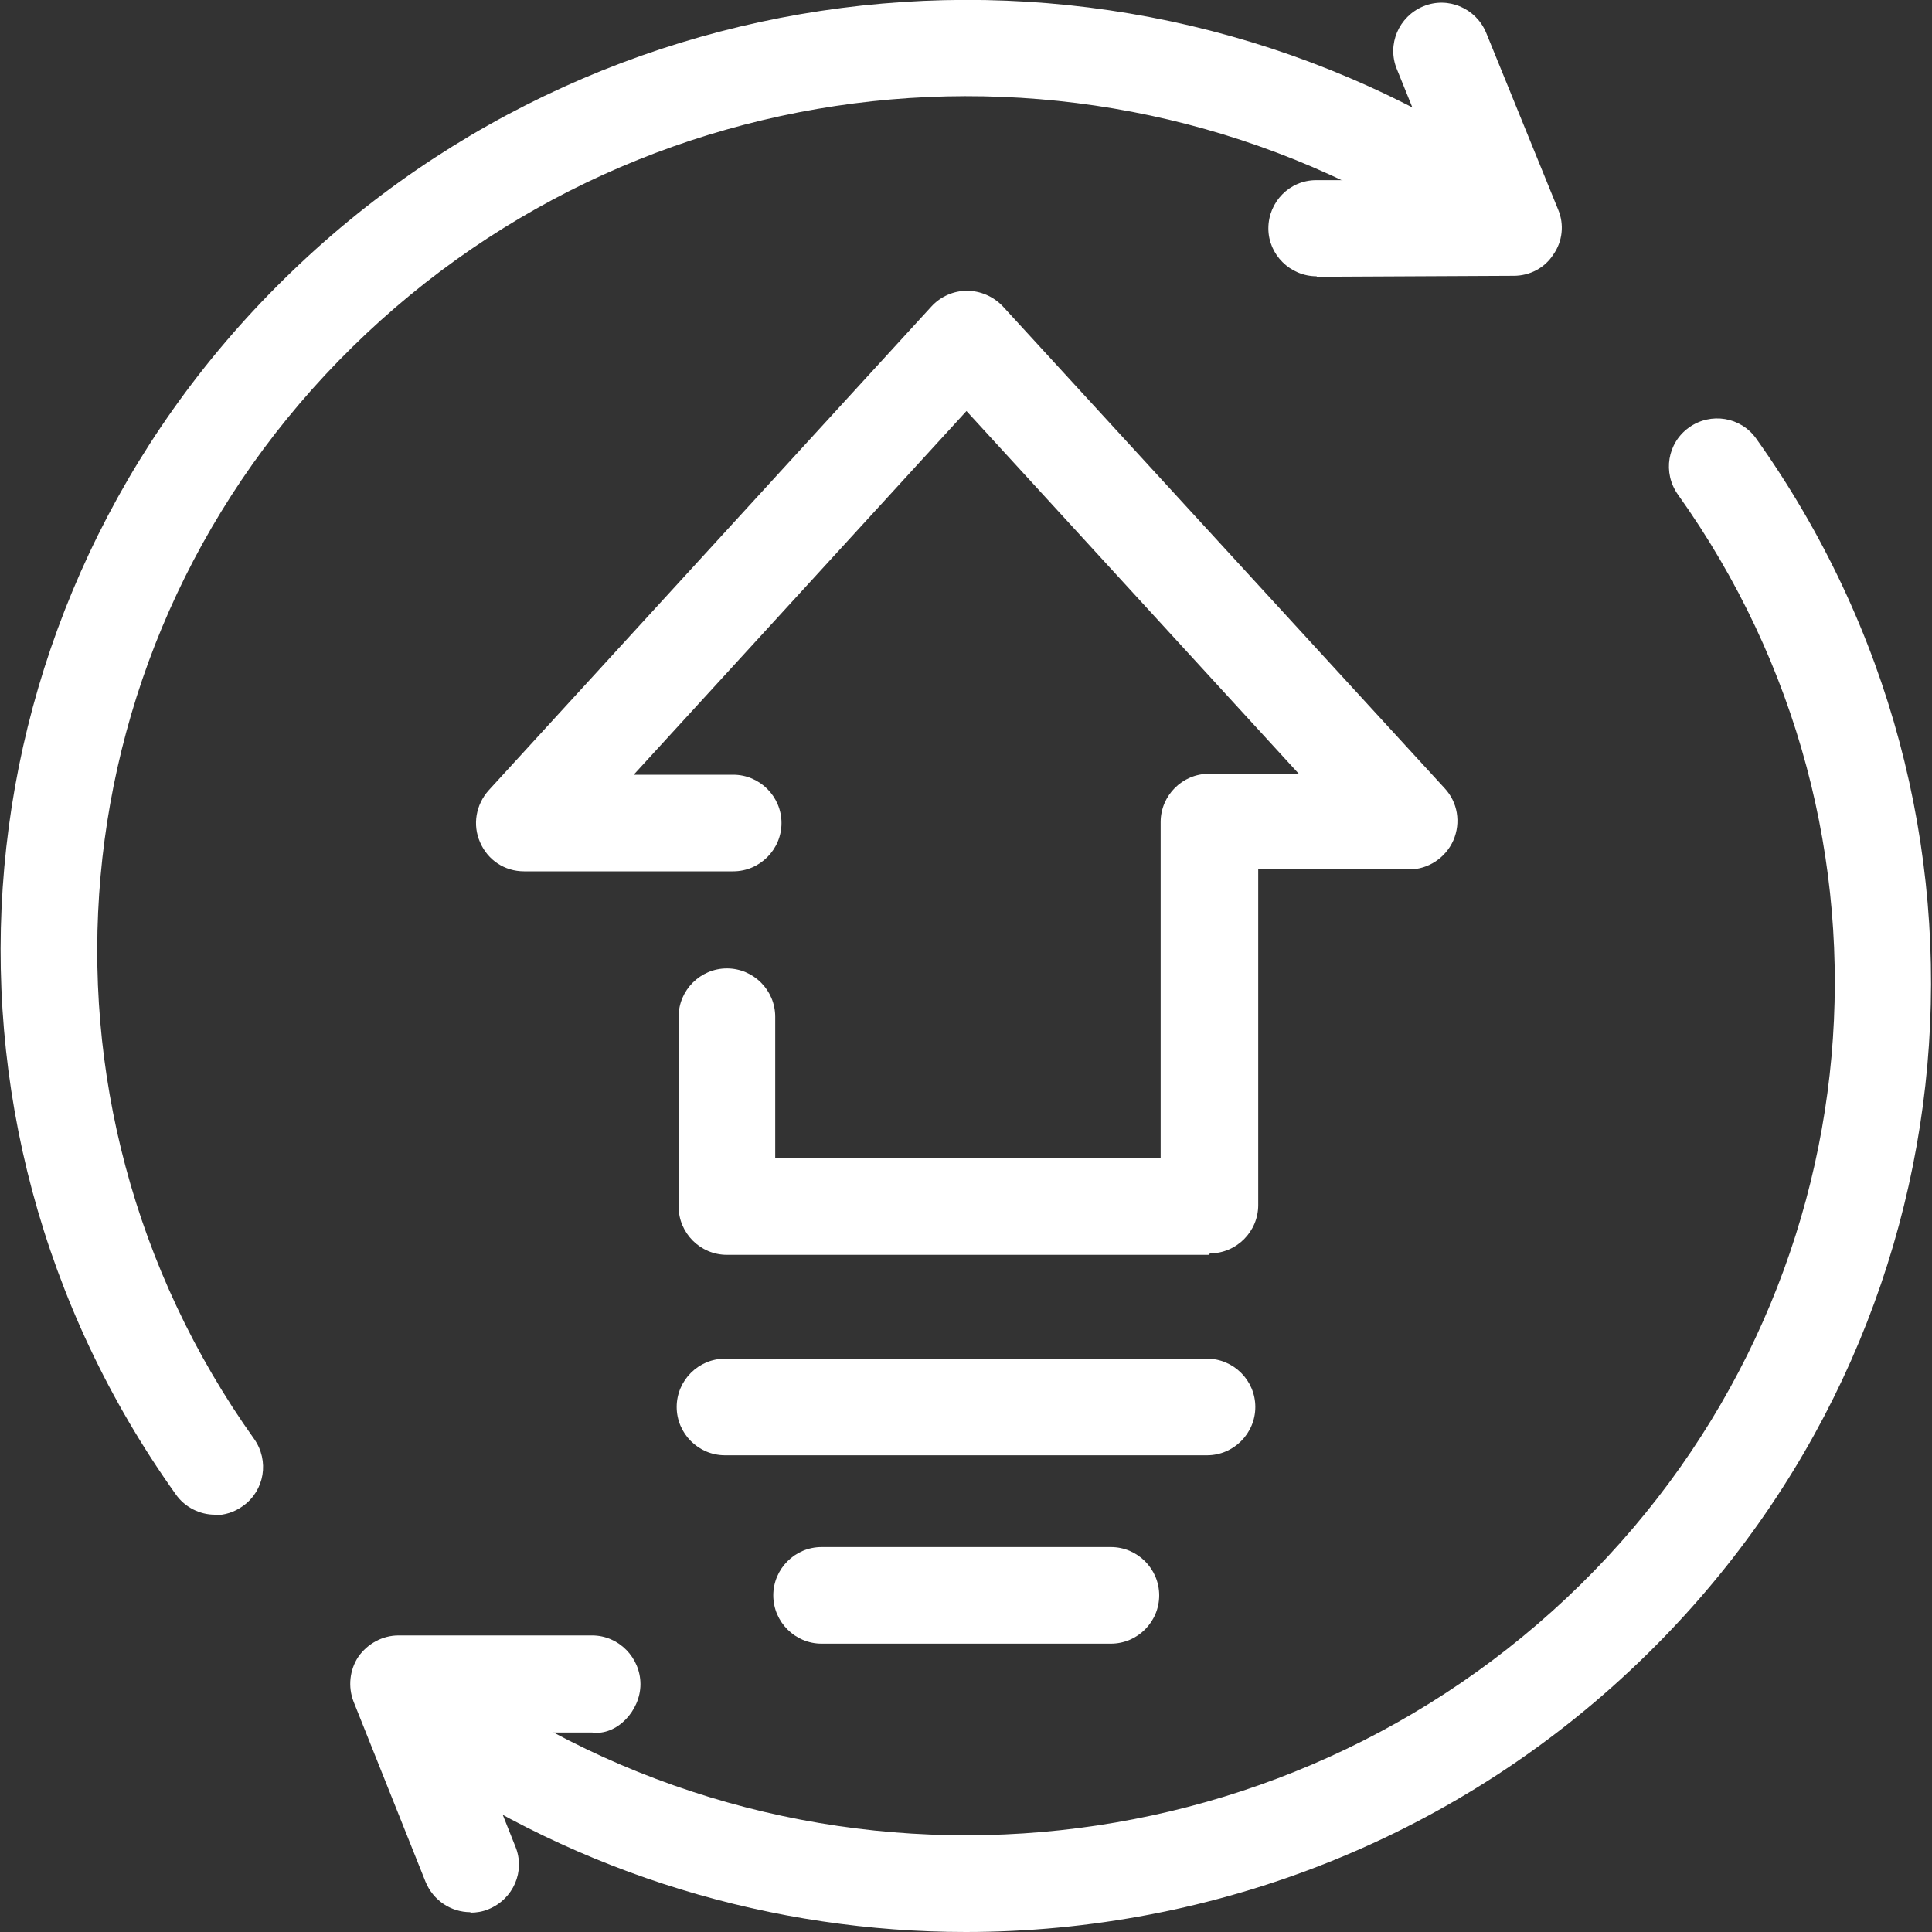 <?xml version="1.0" encoding="UTF-8"?>
<svg id="_图层_1" data-name="图层 1" xmlns="http://www.w3.org/2000/svg" viewBox="0 0 40 40">
  <rect x="0" y="0" width="40" height="40" fill="#333333" stroke="none"/>
  <defs>
    <style>
      .cls-1 {
        fill: #fff;
        stroke-width: 0px;
      }
    </style>
  </defs>
  <path class="cls-1" d="M20,40c-3.97,0-7.97-1.17-11.43-3.55-.45-.31-.57-.93-.26-1.39.31-.46.93-.57,1.39-.26,7.15,4.92,16.83,4.09,23.02-1.99,6.17-6.07,7.02-15.56,2.02-22.57-.32-.45-.22-1.07.23-1.39.45-.32,1.07-.22,1.39.23,5.57,7.82,4.63,18.4-2.25,25.16-3.87,3.81-8.98,5.76-14.12,5.76Z"/>
  <path class="cls-1" d="M4.45,31.36c-.31,0-.62-.15-.81-.42C-1.94,23.12-1,12.53,5.89,5.77,12.76-.99,23.51-1.92,31.46,3.55c.46.31.57.93.26,1.39-.32.46-.94.56-1.39.26C23.16.26,13.48,1.1,7.29,7.19,1.11,13.26.26,22.77,5.26,29.79c.32.45.22,1.07-.23,1.39-.18.13-.38.19-.58.19Z"/>
  <path class="cls-1" d="M27.26,5.72c-.55,0-1-.45-1-.99,0-.55.44-1,.99-1h2.6s-.93-2.3-.93-2.3c-.21-.51.04-1.09.55-1.3.51-.21,1.09.04,1.3.55l1.49,3.66c.13.31.09.66-.1.93-.18.28-.49.44-.82.44l-4.08.02s0,0,0,0Z"/>
  <path class="cls-1" d="M9.74,39.59c-.4,0-.77-.24-.93-.63l-1.49-3.73c-.12-.31-.08-.66.1-.93.19-.27.5-.44.83-.44h4.01c.55,0,1,.46,1,1.01s-.49,1.07-1,1h-2.53s.94,2.36.94,2.36c.21.51-.04,1.09-.56,1.3-.12.05-.25.07-.37.07Z"/>
  <path class="cls-1" d="M25.03,25.98h-9.98c-.55,0-1-.45-1-1v-3.93c0-.55.45-1,1-1s1,.45,1,1v2.93s7.98,0,7.98,0v-6.96c0-.55.45-1,1-1h1.86l-6.88-7.51-6.89,7.53h2.06c.55,0,1,.45,1,1s-.45,1-1,1h-4.33c-.4,0-.75-.23-.91-.6-.16-.36-.09-.78.18-1.08l9.16-10.01c.19-.21.46-.33.74-.33h0c.28,0,.55.12.74.32l9.15,9.98c.27.29.34.71.18,1.08-.16.36-.52.6-.91.6h-3.13v6.95c0,.55-.45,1-1,1Z"/>
  <path class="cls-1" d="M24.99,30.13h-9.98c-.55,0-1-.45-1-1s.45-1,1-1h9.98c.55,0,1,.45,1,1s-.45,1-1,1Z"/>
  <path class="cls-1" d="M23,34.03h-5.99c-.55,0-1-.45-1-1s.45-1,1-1h5.99c.55,0,1,.45,1,1s-.45,1-1,1Z"/>
</svg>